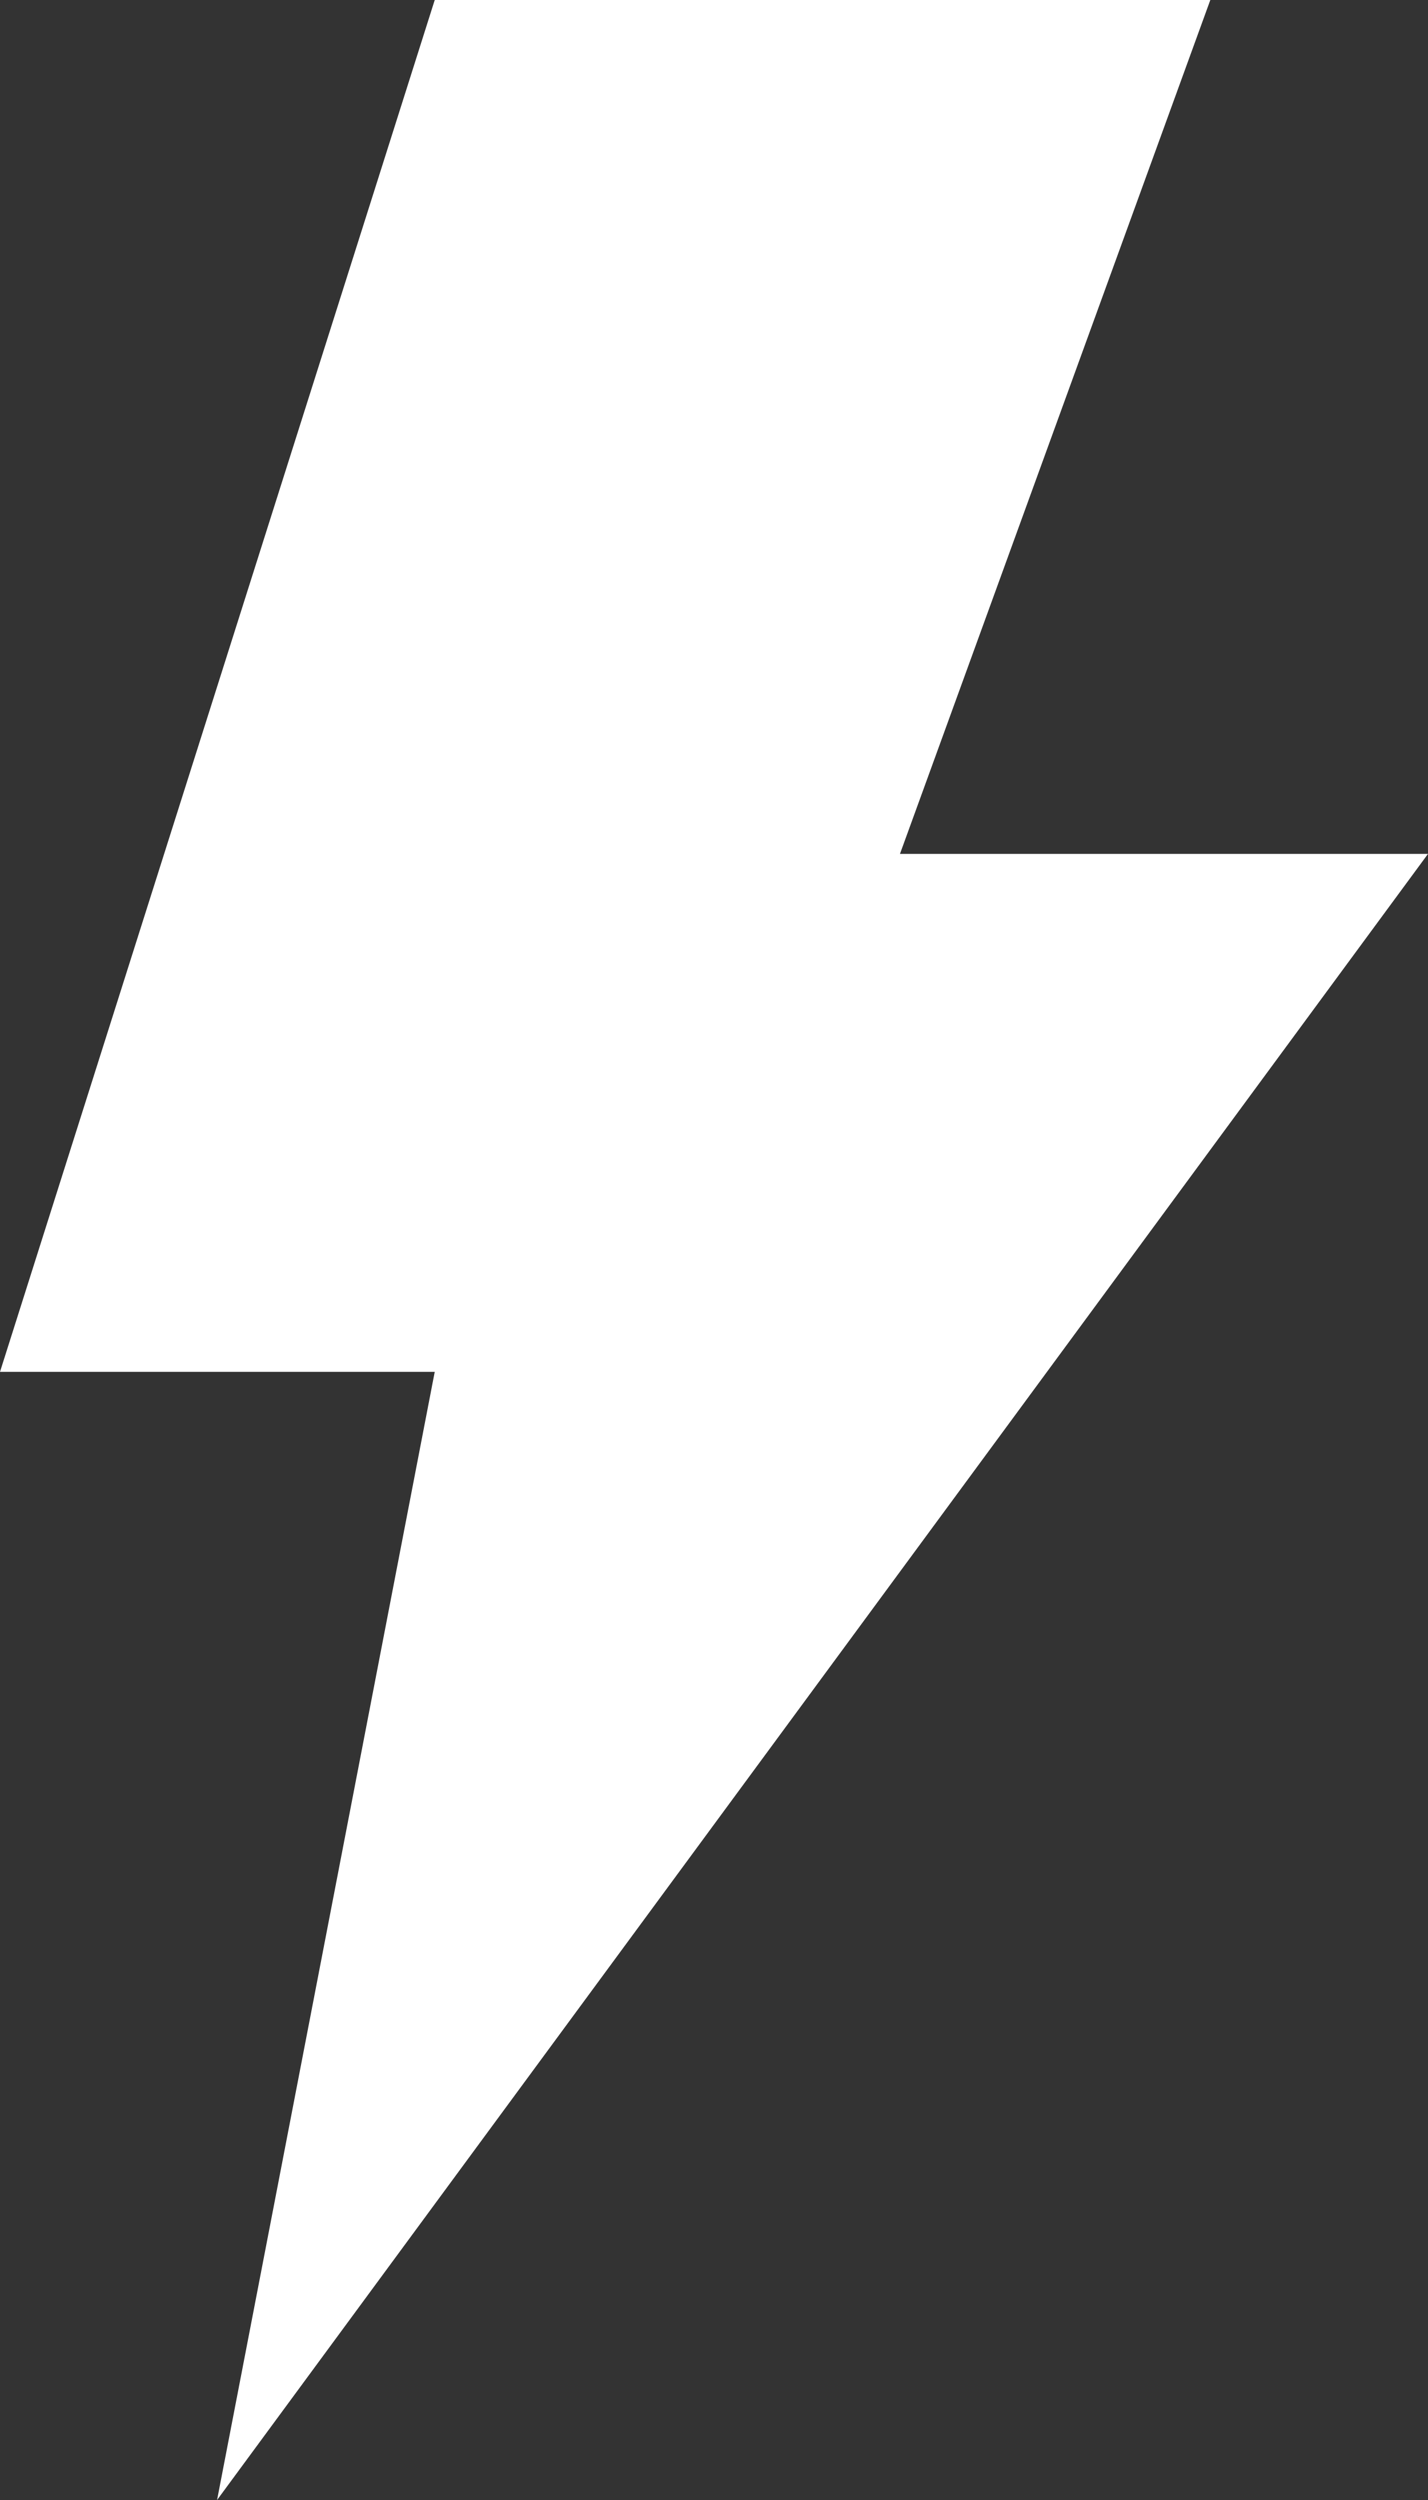<?xml version="1.0" encoding="UTF-8"?> <svg xmlns="http://www.w3.org/2000/svg" width="80" height="140" viewBox="0 0 80 140" fill="none"><rect x="0" y="0" width="80" height="140" fill="#333333" stroke="none"/> <path d="M24.355 0L0 76.824H24.355L12.161 140L80 47.818H50.418L67.805 0H24.355Z" fill="white"></path> </svg> 